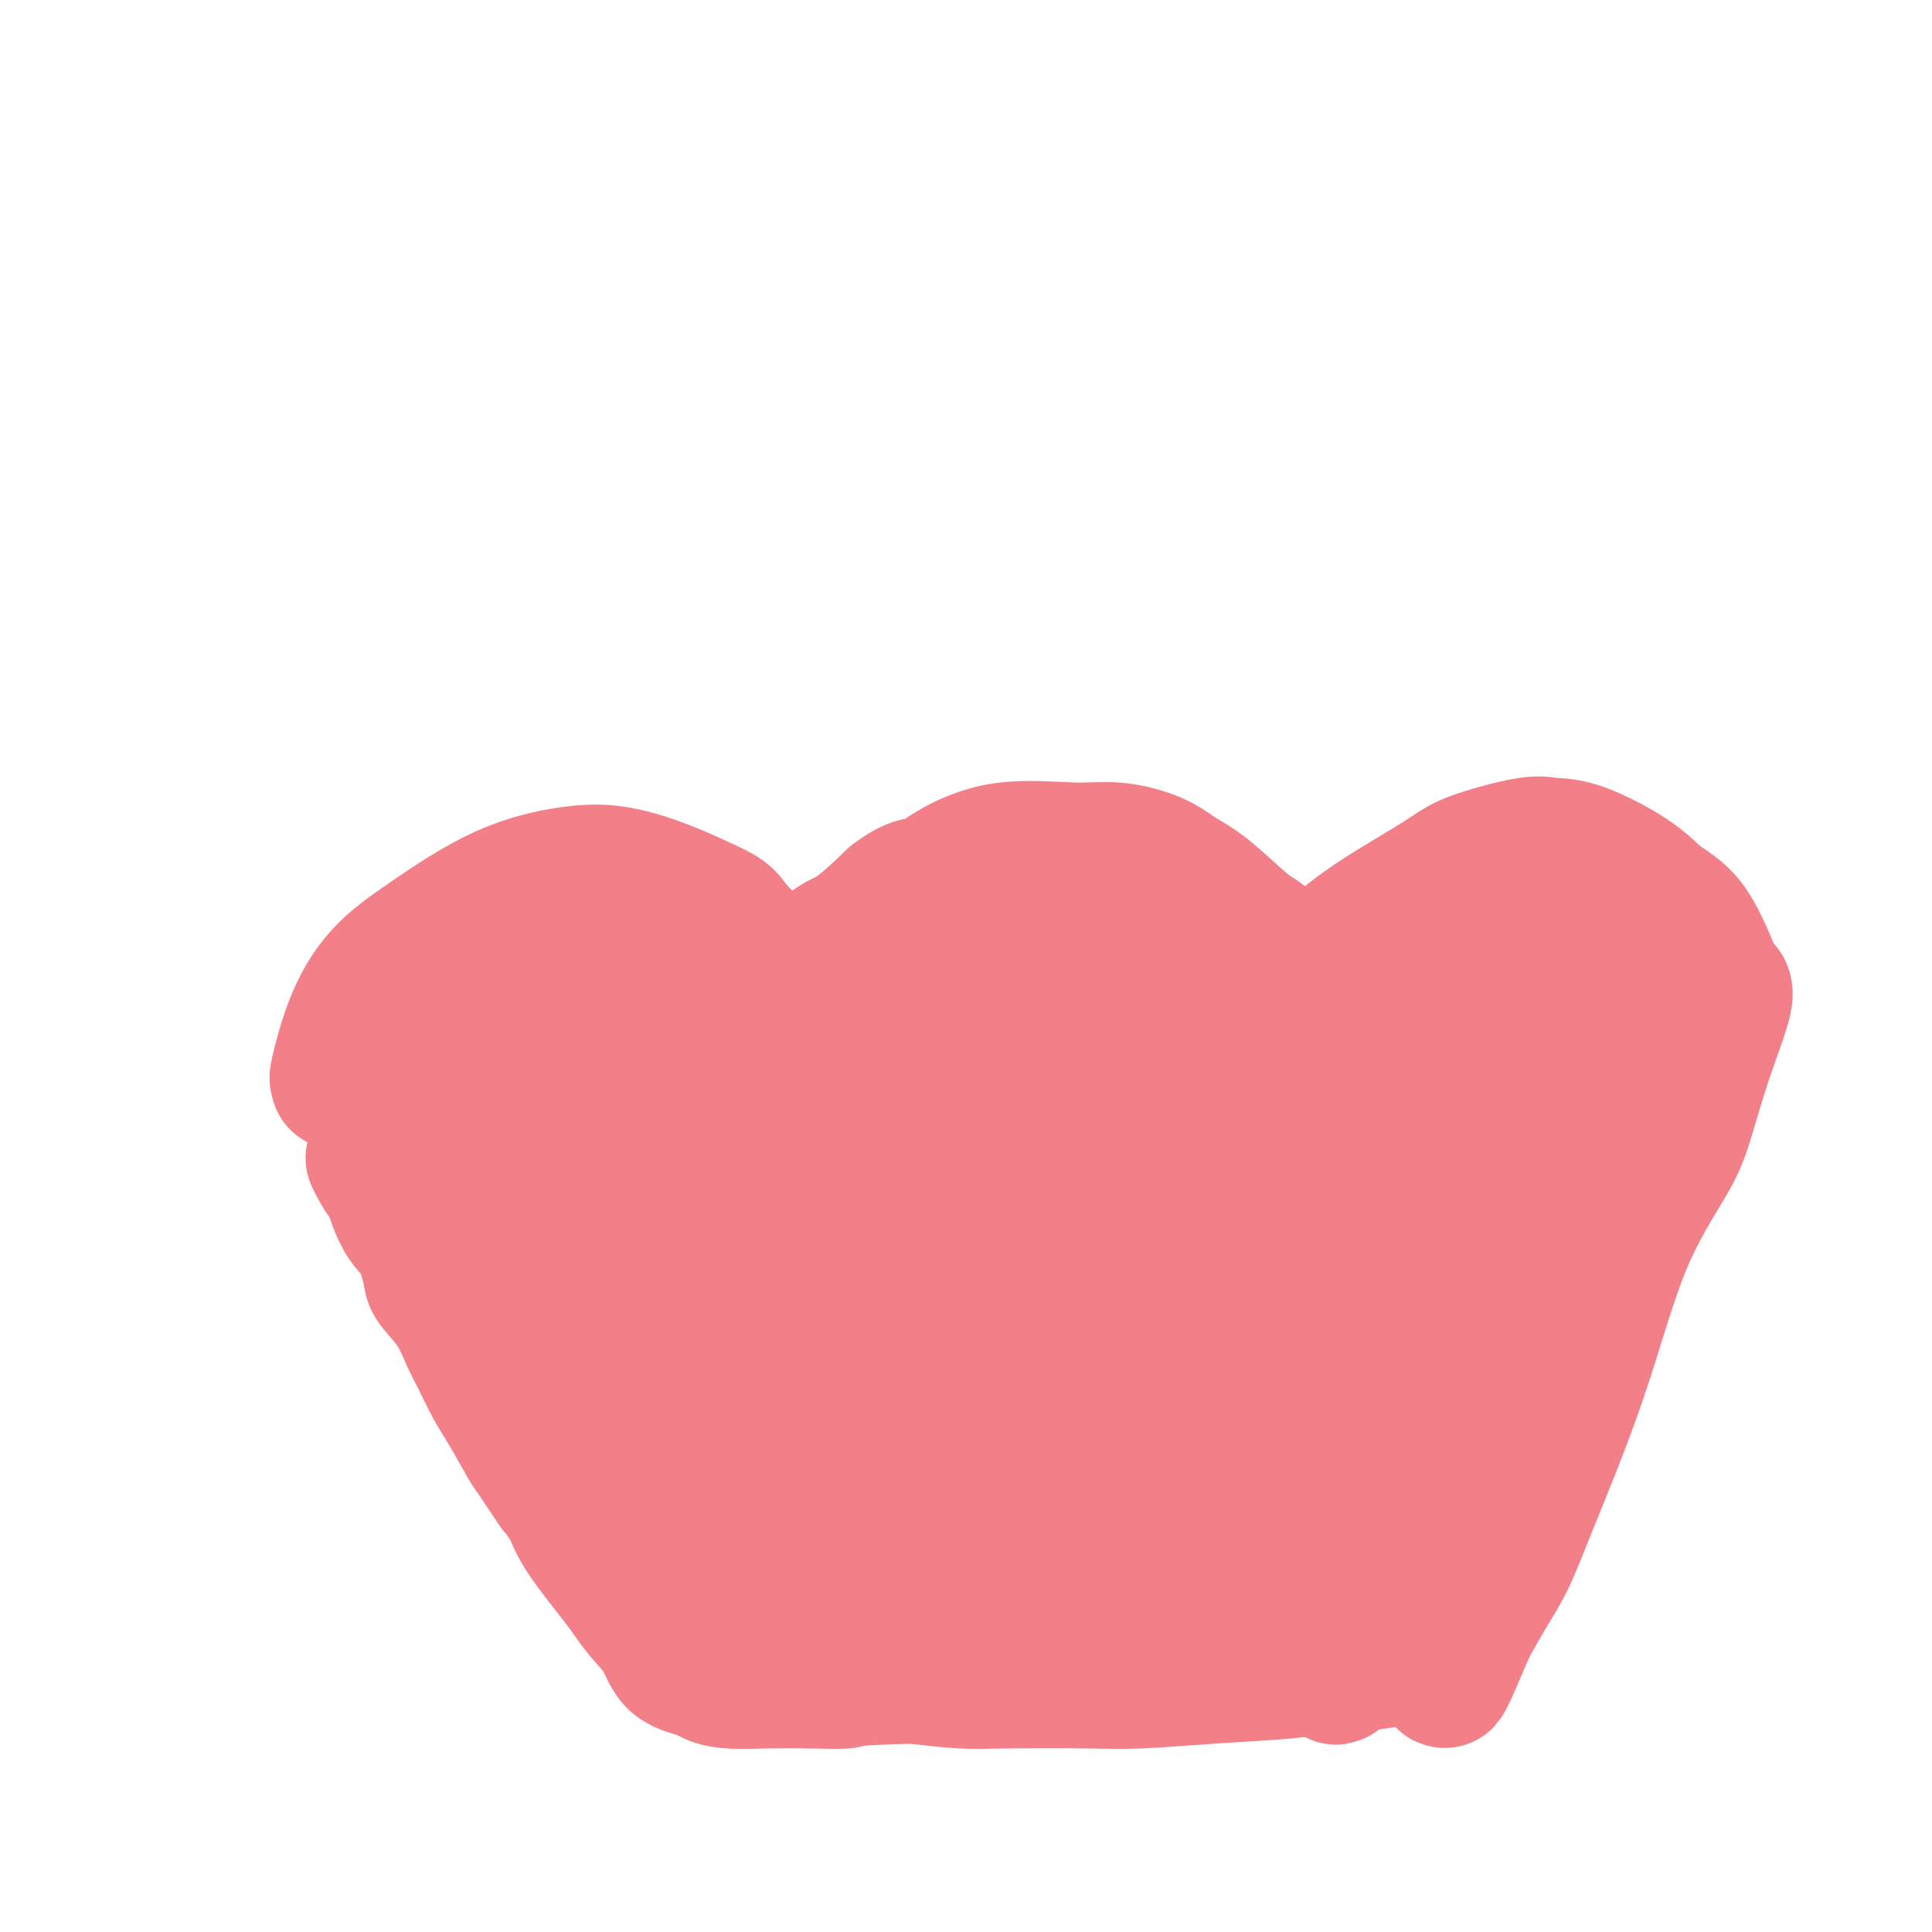 <svg viewBox='0 0 400 400' version='1.1' xmlns='http://www.w3.org/2000/svg' xmlns:xlink='http://www.w3.org/1999/xlink'><g fill='none' stroke='#F37F89' stroke-width='28' stroke-linecap='round' stroke-linejoin='round'><path d='M70,224c0.057,-0.544 0.114,-1.089 0,-1c-0.114,0.089 -0.400,0.810 0,-1c0.400,-1.810 1.486,-6.152 3,-10c1.514,-3.848 3.457,-7.201 6,-10c2.543,-2.799 5.685,-5.043 10,-8c4.315,-2.957 9.803,-6.627 15,-9c5.197,-2.373 10.104,-3.451 14,-4c3.896,-0.549 6.780,-0.571 10,0c3.220,0.571 6.777,1.735 10,3c3.223,1.265 6.111,2.633 9,4'/><path d='M147,188c3.749,1.666 3.620,2.331 5,4c1.380,1.669 4.268,4.342 6,6c1.732,1.658 2.308,2.303 3,3c0.692,0.697 1.501,1.448 2,2c0.499,0.552 0.688,0.905 1,1c0.312,0.095 0.748,-0.068 1,0c0.252,0.068 0.322,0.366 1,0c0.678,-0.366 1.965,-1.397 3,-3c1.035,-1.603 1.817,-3.778 3,-5c1.183,-1.222 2.767,-1.492 5,-3c2.233,-1.508 5.117,-4.254 8,-7'/><path d='M185,186c4.348,-3.348 5.716,-2.716 7,-3c1.284,-0.284 2.482,-1.482 5,-3c2.518,-1.518 6.356,-3.354 11,-4c4.644,-0.646 10.093,-0.102 14,0c3.907,0.102 6.271,-0.239 9,0c2.729,0.239 5.824,1.059 8,2c2.176,0.941 3.434,2.002 5,3c1.566,0.998 3.441,1.934 6,4c2.559,2.066 5.802,5.261 8,7c2.198,1.739 3.352,2.023 4,3c0.648,0.977 0.790,2.648 1,4c0.210,1.352 0.489,2.386 1,3c0.511,0.614 1.256,0.807 2,1'/><path d='M266,203c2.465,2.994 0.626,1.481 0,1c-0.626,-0.481 -0.040,0.072 1,0c1.040,-0.072 2.532,-0.770 4,-2c1.468,-1.230 2.910,-2.992 5,-5c2.090,-2.008 4.827,-4.261 9,-7c4.173,-2.739 9.783,-5.964 13,-8c3.217,-2.036 4.040,-2.885 7,-4c2.960,-1.115 8.058,-2.498 11,-3c2.942,-0.502 3.727,-0.124 5,0c1.273,0.124 3.035,-0.005 6,1c2.965,1.005 7.133,3.144 10,5c2.867,1.856 4.434,3.428 6,5'/><path d='M343,186c3.843,2.483 5.449,3.690 7,6c1.551,2.310 3.047,5.722 4,8c0.953,2.278 1.361,3.420 2,4c0.639,0.580 1.507,0.597 1,3c-0.507,2.403 -2.388,7.190 -4,12c-1.612,4.810 -2.955,9.641 -4,13c-1.045,3.359 -1.791,5.247 -4,9c-2.209,3.753 -5.882,9.373 -9,17c-3.118,7.627 -5.681,17.262 -9,27c-3.319,9.738 -7.395,19.579 -10,26c-2.605,6.421 -3.740,9.421 -5,12c-1.260,2.579 -2.646,4.737 -4,7c-1.354,2.263 -2.677,4.632 -4,7'/><path d='M304,337c-8.619,20.497 -3.667,6.739 -2,2c1.667,-4.739 0.050,-0.458 -1,1c-1.050,1.458 -1.532,0.092 -3,0c-1.468,-0.092 -3.921,1.088 -6,2c-2.079,0.912 -3.782,1.554 -7,2c-3.218,0.446 -7.949,0.694 -11,1c-3.051,0.306 -4.422,0.670 -8,1c-3.578,0.330 -9.362,0.625 -15,1c-5.638,0.375 -11.130,0.830 -15,1c-3.870,0.170 -6.120,0.056 -11,0c-4.880,-0.056 -12.391,-0.054 -17,0c-4.609,0.054 -6.317,0.158 -9,0c-2.683,-0.158 -6.342,-0.579 -10,-1'/><path d='M189,347c-14.774,0.380 -13.209,0.831 -14,1c-0.791,0.169 -3.938,0.057 -7,0c-3.062,-0.057 -6.038,-0.057 -9,0c-2.962,0.057 -5.908,0.172 -8,0c-2.092,-0.172 -3.329,-0.632 -4,-1c-0.671,-0.368 -0.774,-0.644 -2,-1c-1.226,-0.356 -3.574,-0.794 -5,-2c-1.426,-1.206 -1.929,-3.182 -3,-5c-1.071,-1.818 -2.710,-3.479 -4,-5c-1.290,-1.521 -2.232,-2.903 -3,-4c-0.768,-1.097 -1.360,-1.911 -3,-4c-1.640,-2.089 -4.326,-5.454 -6,-8c-1.674,-2.546 -2.337,-4.273 -3,-6'/><path d='M118,312c-3.858,-5.515 -2.503,-3.302 -3,-4c-0.497,-0.698 -2.847,-4.308 -4,-6c-1.153,-1.692 -1.109,-1.465 -2,-3c-0.891,-1.535 -2.715,-4.832 -4,-7c-1.285,-2.168 -2.029,-3.207 -3,-5c-0.971,-1.793 -2.168,-4.339 -3,-6c-0.832,-1.661 -1.300,-2.436 -2,-4c-0.700,-1.564 -1.633,-3.915 -3,-6c-1.367,-2.085 -3.168,-3.902 -4,-5c-0.832,-1.098 -0.695,-1.477 -1,-3c-0.305,-1.523 -1.051,-4.192 -2,-6c-0.949,-1.808 -2.102,-2.756 -3,-4c-0.898,-1.244 -1.542,-2.784 -2,-4c-0.458,-1.216 -0.729,-2.108 -1,-3'/><path d='M81,246c-6.173,-10.795 -3.105,-4.782 -2,-3c1.105,1.782 0.246,-0.668 0,-3c-0.246,-2.332 0.119,-4.548 0,-6c-0.119,-1.452 -0.723,-2.142 0,-4c0.723,-1.858 2.773,-4.883 4,-6c1.227,-1.117 1.629,-0.324 3,-1c1.371,-0.676 3.709,-2.821 6,-4c2.291,-1.179 4.533,-1.394 7,-2c2.467,-0.606 5.158,-1.604 7,-2c1.842,-0.396 2.834,-0.189 5,0c2.166,0.189 5.506,0.358 8,1c2.494,0.642 4.141,1.755 6,3c1.859,1.245 3.929,2.623 6,4'/><path d='M131,223c4.471,1.863 5.648,2.522 7,4c1.352,1.478 2.879,3.777 4,5c1.121,1.223 1.838,1.372 3,3c1.162,1.628 2.771,4.734 5,8c2.229,3.266 5.078,6.690 7,9c1.922,2.310 2.917,3.506 6,7c3.083,3.494 8.253,9.287 12,13c3.747,3.713 6.071,5.347 7,6c0.929,0.653 0.465,0.327 0,0'/><path d='M165,241c0.138,-0.442 0.276,-0.885 0,-1c-0.276,-0.115 -0.965,0.097 -7,-1c-6.035,-1.097 -17.415,-3.502 -25,-5c-7.585,-1.498 -11.373,-2.088 -15,-1c-3.627,1.088 -7.092,3.853 -8,8c-0.908,4.147 0.740,9.674 4,18c3.260,8.326 8.132,19.450 16,25c7.868,5.550 18.732,5.528 27,2c8.268,-3.528 13.941,-10.560 18,-24c4.059,-13.440 6.505,-33.286 5,-44c-1.505,-10.714 -6.960,-12.294 -13,-13c-6.040,-0.706 -12.665,-0.536 -23,3c-10.335,3.536 -24.382,10.439 -31,18c-6.618,7.561 -5.809,15.781 -5,24'/><path d='M108,250c2.116,9.477 9.907,21.170 21,25c11.093,3.830 25.490,-0.204 34,-6c8.510,-5.796 11.133,-13.355 14,-24c2.867,-10.645 5.976,-24.376 2,-33c-3.976,-8.624 -15.039,-12.140 -27,-13c-11.961,-0.860 -24.820,0.935 -33,3c-8.180,2.065 -11.680,4.399 -16,8c-4.320,3.601 -9.459,8.468 -9,16c0.459,7.532 6.515,17.730 15,27c8.485,9.270 19.400,17.611 31,15c11.600,-2.611 23.886,-16.175 29,-27c5.114,-10.825 3.057,-18.913 1,-27'/><path d='M170,214c-2.832,-6.106 -10.411,-7.871 -16,-8c-5.589,-0.129 -9.187,1.378 -16,8c-6.813,6.622 -16.841,18.358 -18,38c-1.159,19.642 6.550,47.188 13,59c6.450,11.812 11.641,7.889 20,-6c8.359,-13.889 19.887,-37.745 26,-55c6.113,-17.255 6.810,-27.908 5,-36c-1.810,-8.092 -6.126,-13.621 -15,-4c-8.874,9.621 -22.306,34.393 -29,53c-6.694,18.607 -6.648,31.048 -2,41c4.648,9.952 13.900,17.415 27,15c13.100,-2.415 30.050,-14.707 47,-27'/><path d='M212,292c11.568,-17.868 16.989,-49.037 18,-64c1.011,-14.963 -2.386,-13.718 -4,-16c-1.614,-2.282 -1.443,-8.090 -10,-3c-8.557,5.090 -25.841,21.078 -35,41c-9.159,19.922 -10.194,43.779 -9,57c1.194,13.221 4.615,15.806 19,8c14.385,-7.806 39.732,-26.004 54,-43c14.268,-16.996 17.456,-32.792 15,-46c-2.456,-13.208 -10.555,-23.829 -20,-30c-9.445,-6.171 -20.235,-7.892 -34,3c-13.765,10.892 -30.504,34.398 -39,51c-8.496,16.602 -8.748,26.301 -9,36'/><path d='M158,286c0.860,13.650 7.511,29.775 21,33c13.489,3.225 33.816,-6.451 49,-15c15.184,-8.549 25.226,-15.971 36,-30c10.774,-14.029 22.282,-34.666 26,-48c3.718,-13.334 -0.353,-19.365 -10,-22c-9.647,-2.635 -24.869,-1.876 -40,9c-15.131,10.876 -30.169,31.867 -38,43c-7.831,11.133 -8.453,12.409 -7,21c1.453,8.591 4.980,24.498 17,32c12.020,7.502 32.531,6.598 46,2c13.469,-4.598 19.895,-12.892 32,-29c12.105,-16.108 29.887,-40.031 38,-54c8.113,-13.969 6.556,-17.985 5,-22'/><path d='M333,206c-2.199,-4.845 -10.198,-5.959 -26,11c-15.802,16.959 -39.408,51.989 -51,72c-11.592,20.011 -11.169,25.003 -11,27c0.169,1.997 0.085,0.998 0,0'/><path d='M265,320c-0.194,2.174 -0.388,4.347 9,-8c9.388,-12.347 28.358,-39.216 38,-56c9.642,-16.784 9.957,-23.485 11,-33c1.043,-9.515 2.814,-21.845 0,-26c-2.814,-4.155 -10.213,-0.136 -18,8c-7.787,8.136 -15.962,20.389 -24,43c-8.038,22.611 -15.938,55.582 -13,65c2.938,9.418 16.716,-4.715 27,-17c10.284,-12.285 17.076,-22.723 22,-39c4.924,-16.277 7.980,-38.394 10,-49c2.020,-10.606 3.006,-9.702 -1,-10c-4.006,-0.298 -13.002,-1.800 -22,6c-8.998,7.800 -17.999,24.900 -27,42'/><path d='M277,246c-8.350,21.355 -15.725,53.742 -17,71c-1.275,17.258 3.552,19.386 13,7c9.448,-12.386 23.519,-39.285 29,-51c5.481,-11.715 2.372,-8.244 -2,-4c-4.372,4.244 -10.007,9.261 -15,18c-4.993,8.739 -9.344,21.199 -12,30c-2.656,8.801 -3.616,13.943 -4,16c-0.384,2.057 -0.192,1.028 0,0'/><path d='M278,346c-1.208,1.187 -2.417,2.374 0,-1c2.417,-3.374 8.458,-11.309 13,-19c4.542,-7.691 7.584,-15.140 7,-20c-0.584,-4.860 -4.794,-7.132 -11,-8c-6.206,-0.868 -14.407,-0.331 -25,5c-10.593,5.331 -23.579,15.455 -31,22c-7.421,6.545 -9.277,9.510 -12,14c-2.723,4.490 -6.314,10.503 2,8c8.314,-2.503 28.534,-13.523 43,-29c14.466,-15.477 23.177,-35.409 26,-48c2.823,-12.591 -0.243,-17.839 -4,-23c-3.757,-5.161 -8.204,-10.236 -25,-8c-16.796,2.236 -45.942,11.782 -62,20c-16.058,8.218 -19.029,15.109 -22,22'/><path d='M177,281c-2.608,8.434 1.872,18.518 6,28c4.128,9.482 7.904,18.363 21,19c13.096,0.637 35.511,-6.971 51,-19c15.489,-12.029 24.050,-28.479 29,-41c4.950,-12.521 6.288,-21.112 6,-28c-0.288,-6.888 -2.201,-12.072 -8,-16c-5.799,-3.928 -15.485,-6.598 -38,5c-22.515,11.598 -57.860,37.464 -76,53c-18.140,15.536 -19.076,20.740 -23,29c-3.924,8.260 -10.835,19.575 2,24c12.835,4.425 45.417,1.961 67,-5c21.583,-6.961 32.167,-18.417 42,-28c9.833,-9.583 18.917,-17.291 28,-25'/><path d='M284,277c4.333,-4.699 1.167,-3.947 -6,-2c-7.167,1.947 -18.333,5.089 -37,15c-18.667,9.911 -44.833,26.591 -55,33c-10.167,6.409 -4.333,2.545 -2,1c2.333,-1.545 1.167,-0.773 0,0'/></g>
</svg>